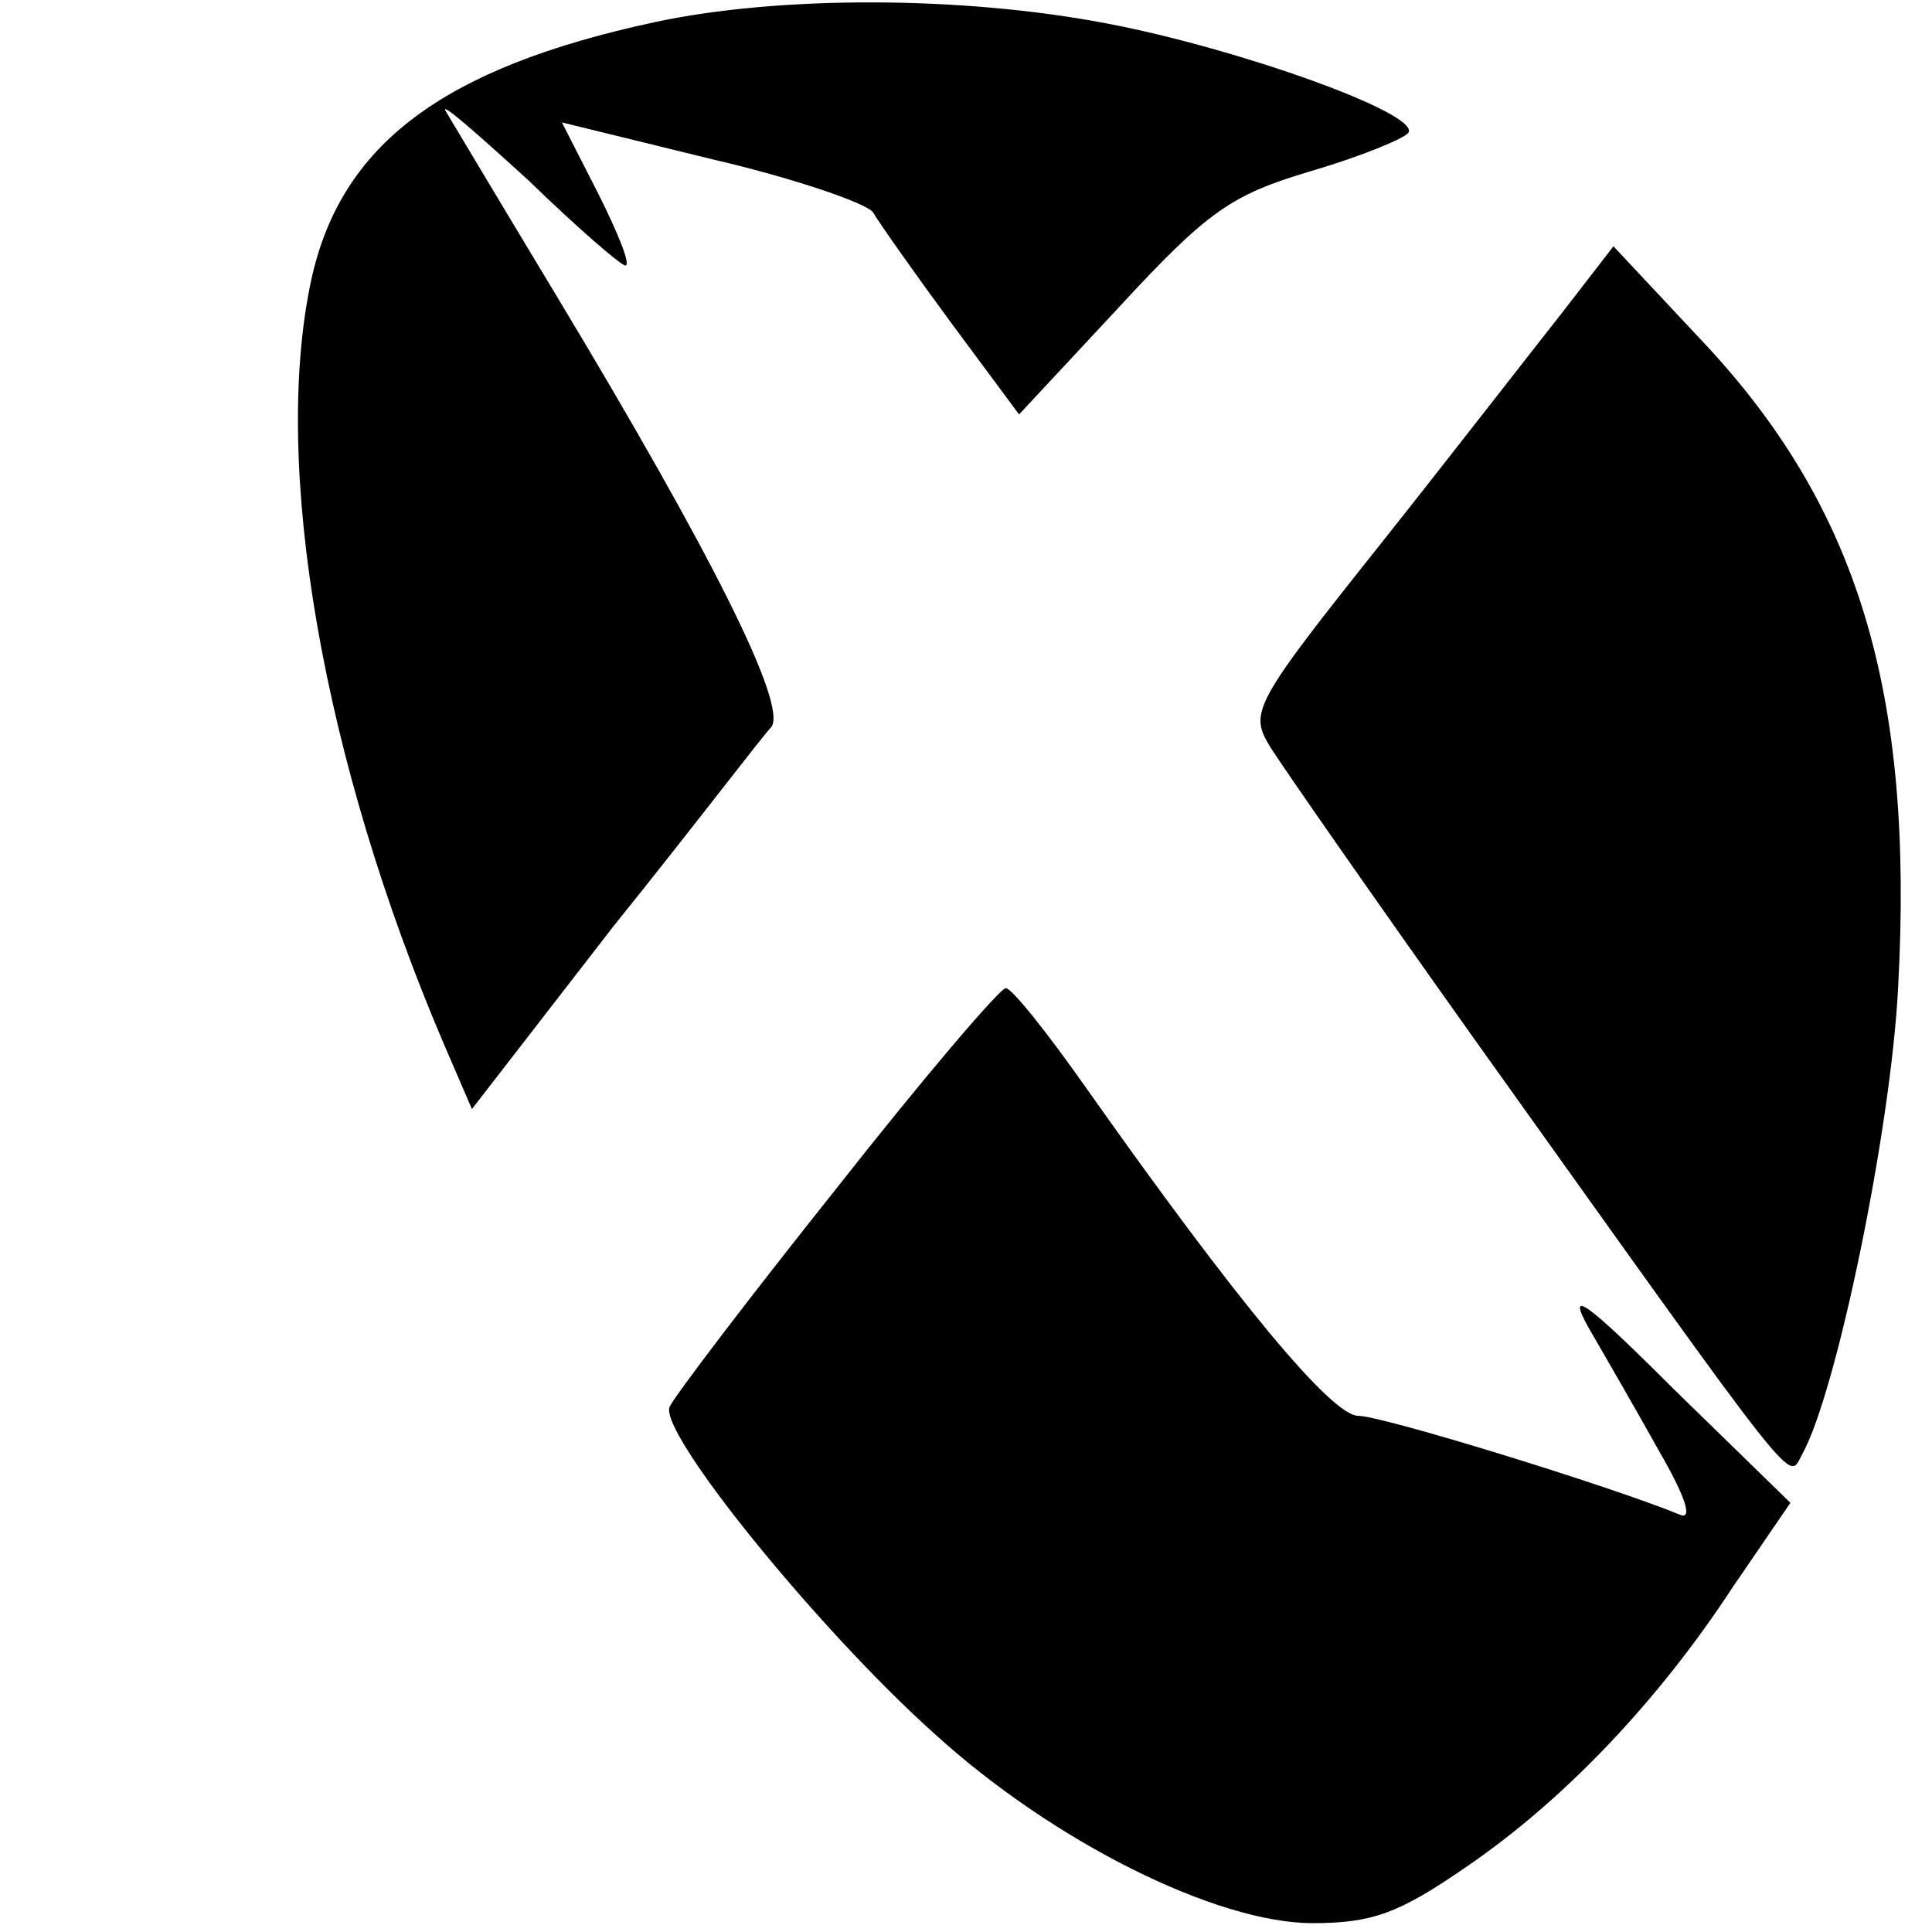 <?xml version="1.0" standalone="no"?>
<!DOCTYPE svg PUBLIC "-//W3C//DTD SVG 20010904//EN"
 "http://www.w3.org/TR/2001/REC-SVG-20010904/DTD/svg10.dtd">
<svg version="1.0" xmlns="http://www.w3.org/2000/svg"
 width="131pt" height="131pt" viewBox="0 0 131 131"
 preserveAspectRatio="xMidYMid meet">
<g transform="translate(0,131) scale(0.1,-0.1)"
fill="#000000" stroke="none">
<path d="M444 1295 c-144 -31 -213 -83 -233 -175 -27 -126 8 -326 90 -518 l19
-44 96 124 c54 67 101 129 107 135 11 15 -40 117 -146 293 -38 63 -72 120 -75
125 -3 6 22 -16 56 -47 33 -32 63 -58 66 -58 4 0 -5 22 -18 48 l-25 49 102
-25 c56 -13 105 -30 109 -36 4 -7 28 -41 53 -75 l46 -62 68 73 c60 65 76 76
130 92 34 10 63 22 66 26 8 13 -115 57 -204 74 -99 19 -223 19 -307 1z"/>
<path d="M1060 1099 c-19 -24 -74 -95 -124 -158 -86 -108 -89 -114 -75 -137 8
-13 70 -102 139 -199 225 -315 212 -299 222 -281 23 41 60 219 65 316 11 201
-27 327 -134 440 l-59 63 -34 -44z"/>
<path d="M567 504 c-59 -74 -110 -141 -113 -148 -7 -18 101 -151 179 -221 81
-74 192 -129 257 -129 41 0 59 7 104 38 66 45 130 112 181 190 l39 57 -79 77
c-60 60 -73 69 -58 42 11 -19 33 -57 48 -84 18 -31 23 -47 14 -43 -49 20 -202
67 -218 67 -18 0 -82 77 -185 223 -26 37 -50 67 -54 67 -4 0 -56 -61 -115
-136z"/>
</g>
</svg>

